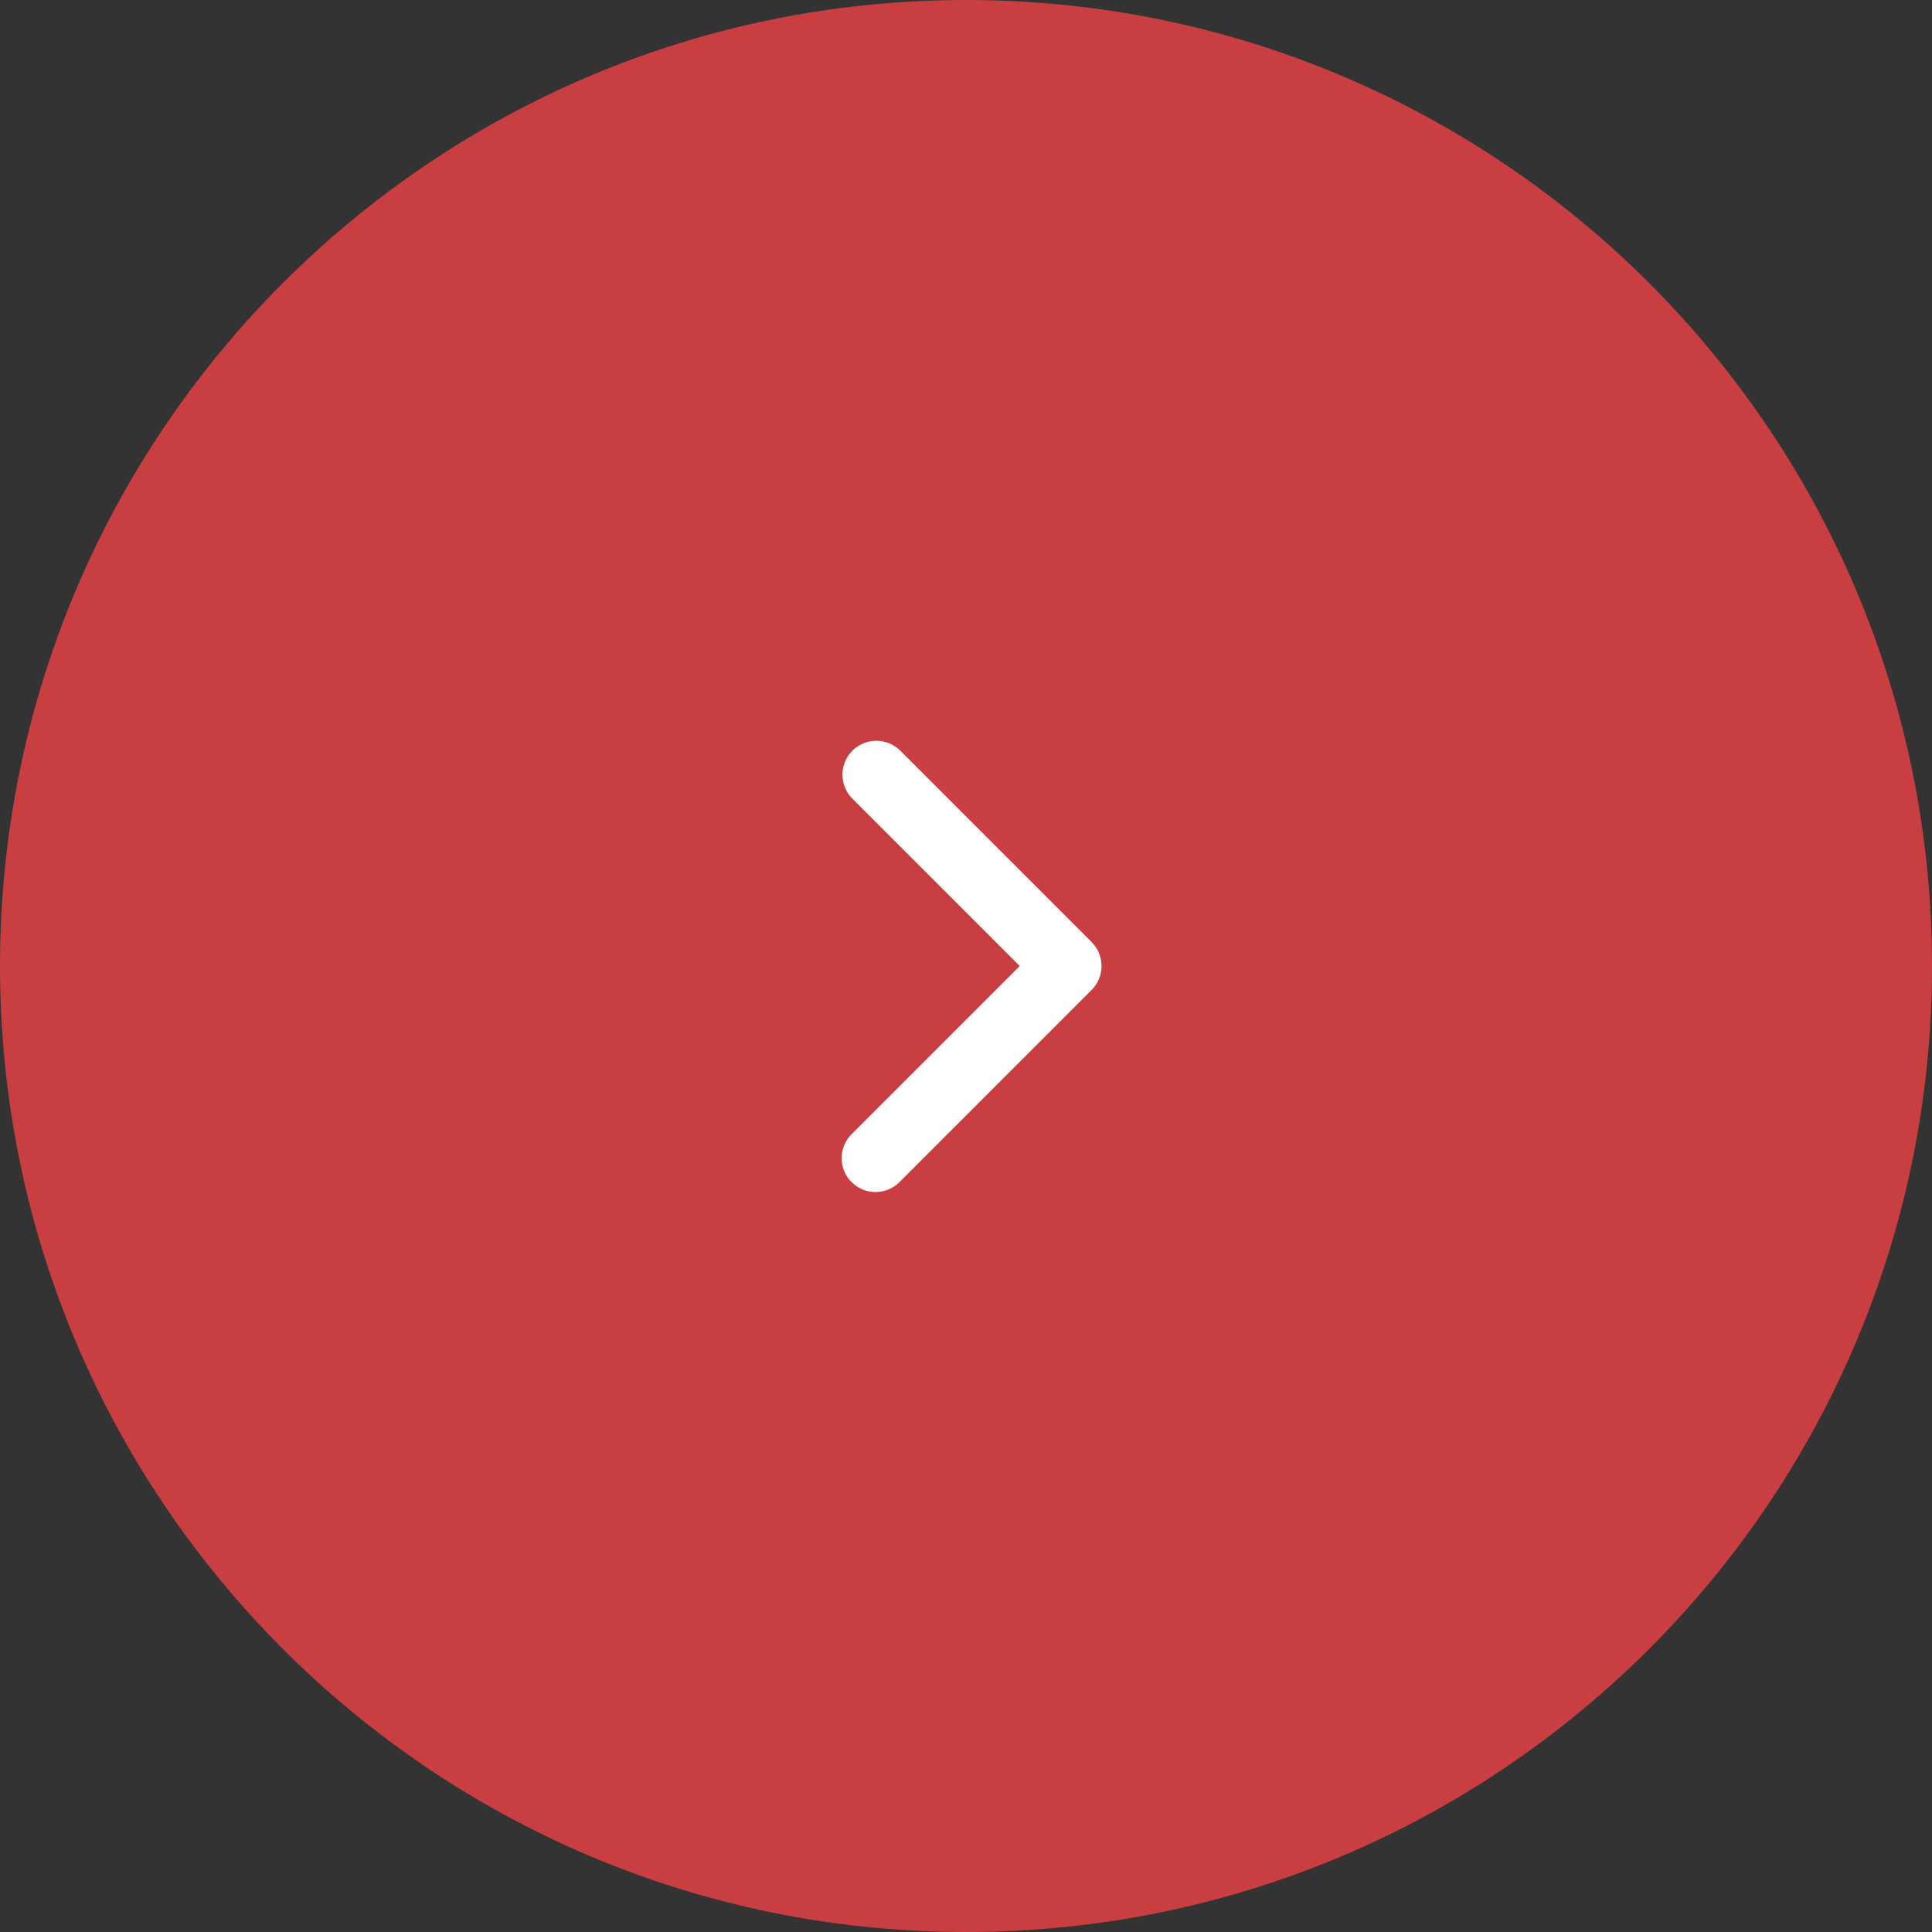 <svg xmlns="http://www.w3.org/2000/svg" width="38" height="38" viewBox="0 0 38 38" fill="none"><rect x="0" y="0" width="38" height="38" fill="#333333" stroke="none"/><path d="M0 19C0 8.507 8.507 0 19 0C29.493 0 38 8.507 38 19C38 29.493 29.493 38 19 38C8.507 38 0 29.493 0 19Z" fill="#C93E40"></path><path fill-rule="evenodd" clip-rule="evenodd" d="M21.471 18.529C21.596 18.654 21.666 18.823 21.666 19C21.666 19.177 21.596 19.346 21.471 19.471L17.7 23.242C17.639 23.306 17.565 23.357 17.484 23.392C17.402 23.427 17.315 23.445 17.226 23.446C17.138 23.447 17.05 23.43 16.968 23.396C16.886 23.363 16.812 23.313 16.749 23.251C16.686 23.188 16.637 23.114 16.603 23.032C16.57 22.95 16.553 22.862 16.554 22.774C16.555 22.685 16.573 22.598 16.608 22.516C16.643 22.435 16.694 22.361 16.757 22.3L20.057 19L16.757 15.7C16.636 15.574 16.569 15.406 16.57 15.231C16.572 15.056 16.642 14.889 16.765 14.765C16.889 14.642 17.056 14.572 17.231 14.57C17.406 14.569 17.574 14.636 17.7 14.757L21.471 18.529Z" fill="white"></path></svg>